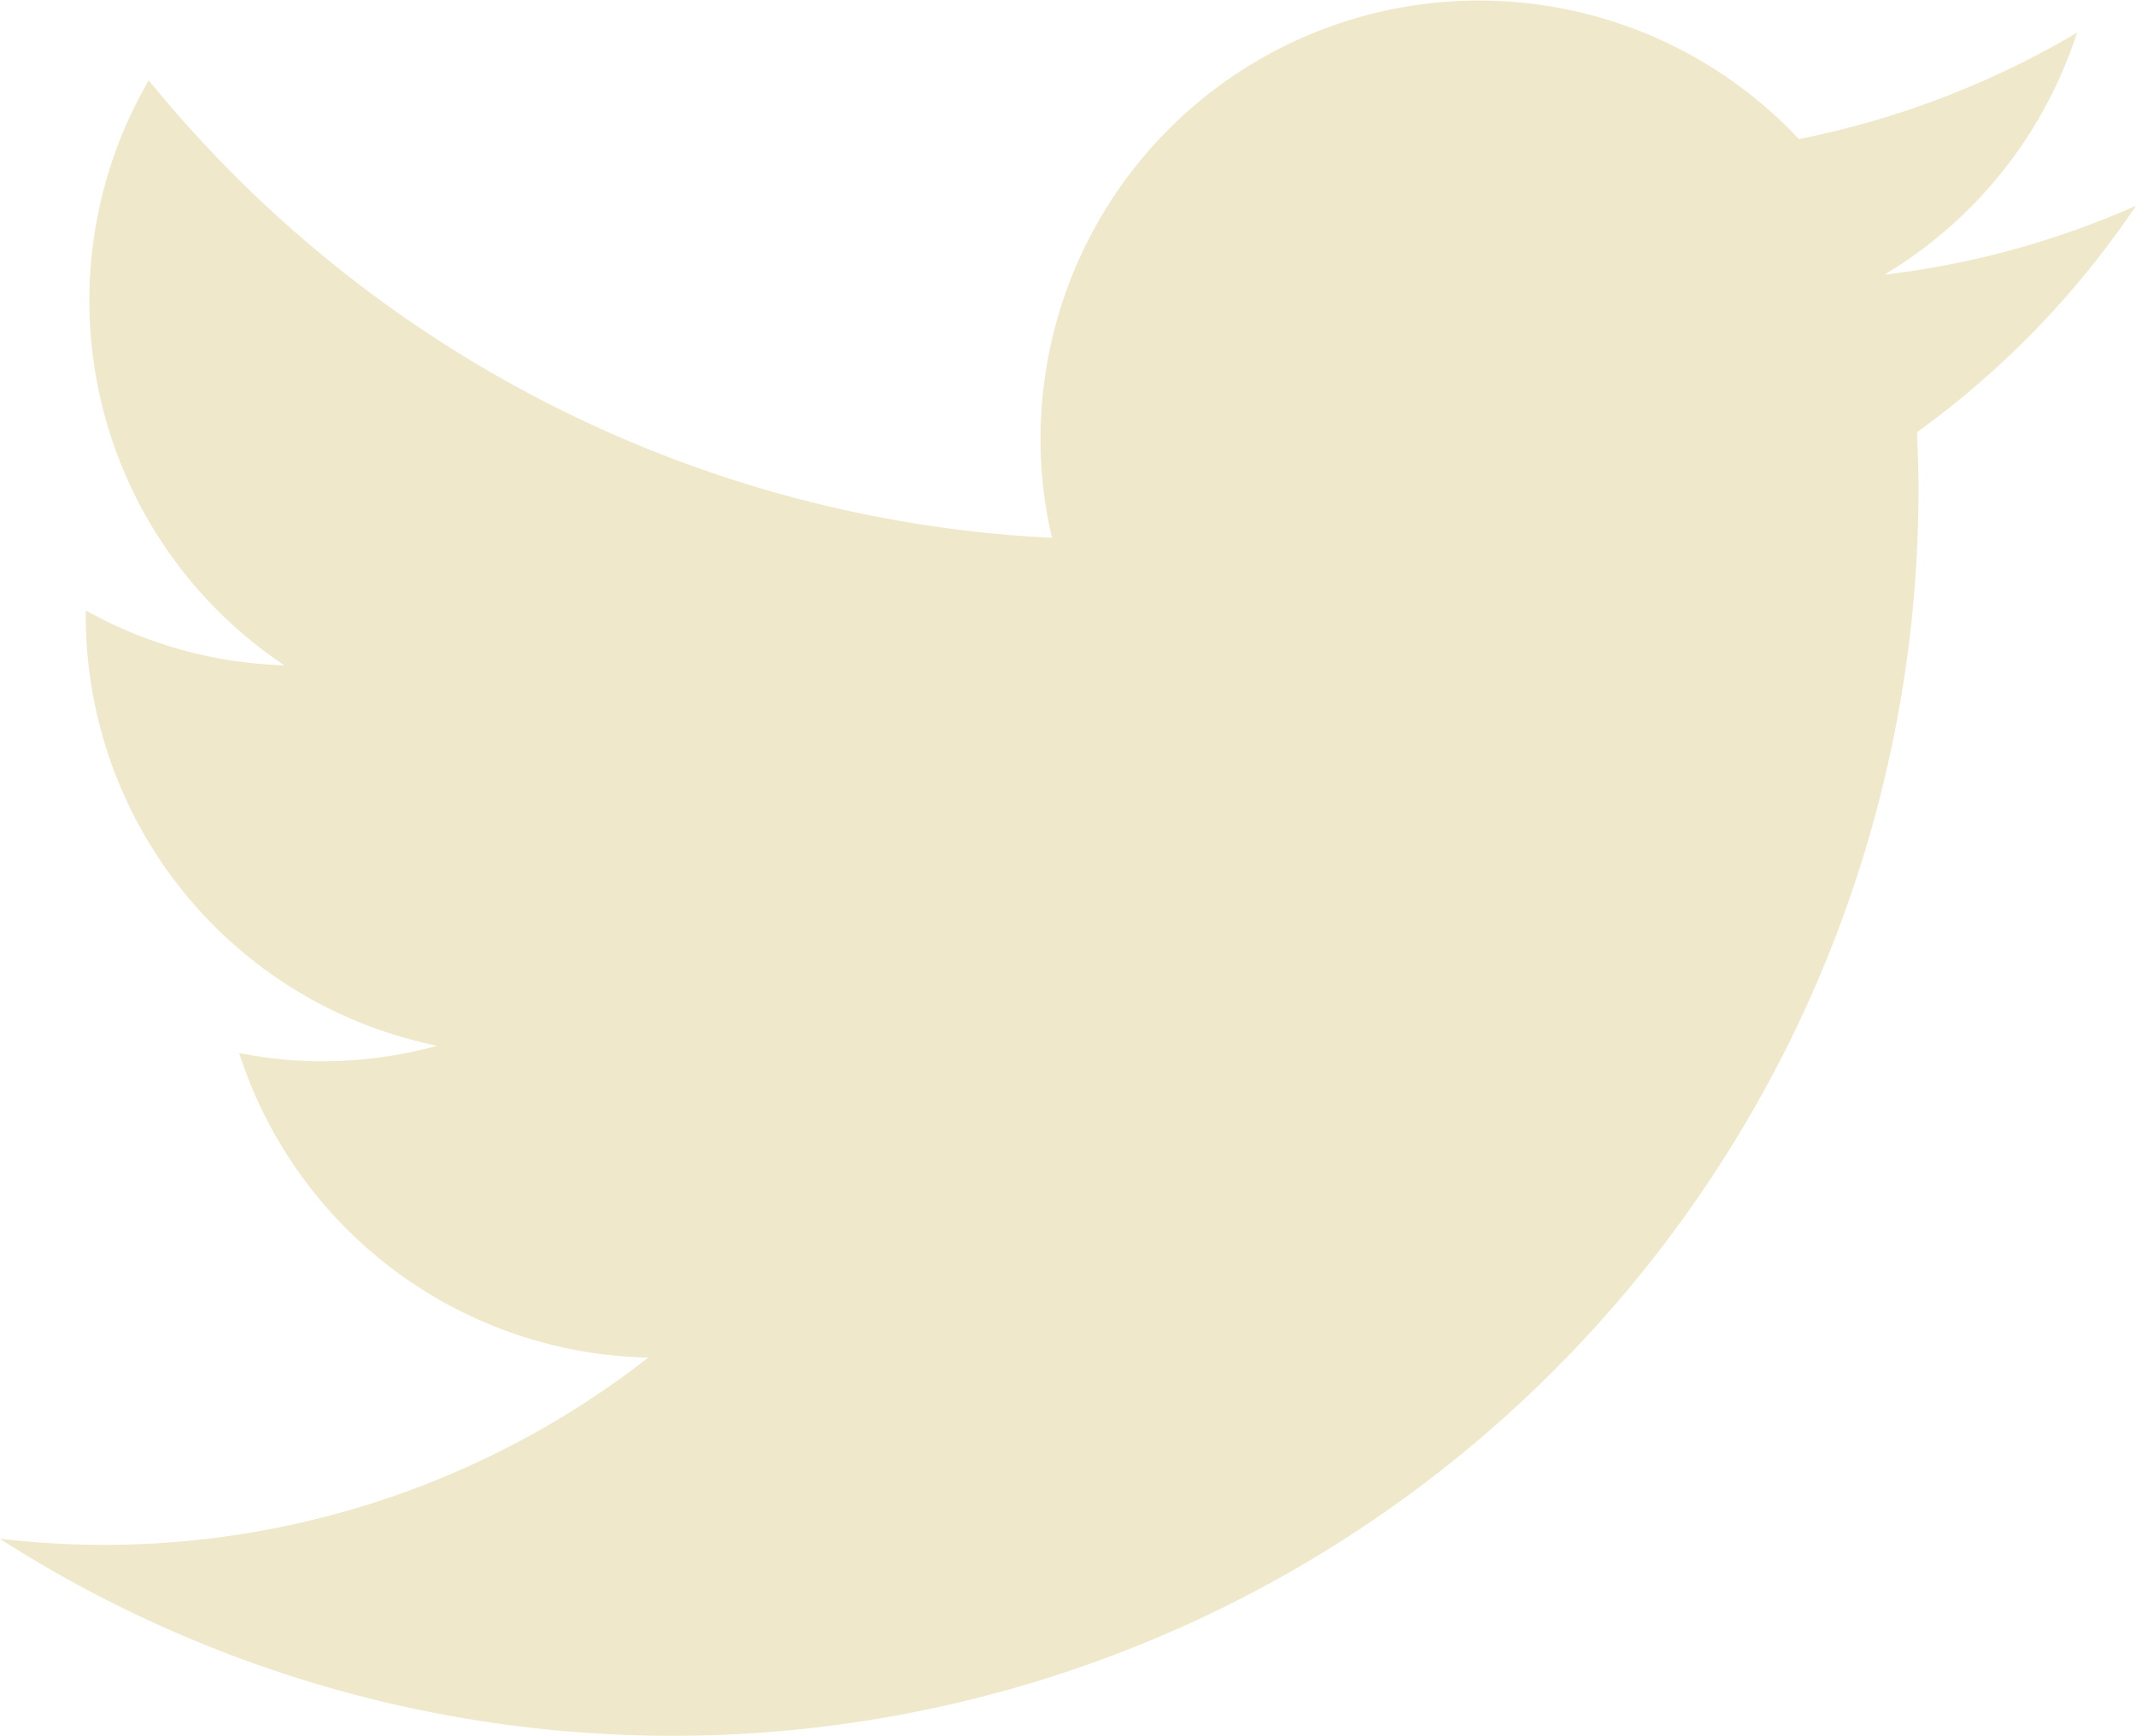 <svg id="Icon" xmlns="http://www.w3.org/2000/svg" width="25.816" height="20.985" viewBox="0 0 25.816 20.985">
  <path id="_0a89d011-415b-4aa6-875c-07ecb2baea01" data-name="0a89d011-415b-4aa6-875c-07ecb2baea01" d="M29.149,7.692a10.538,10.538,0,0,1-3.041.833A5.317,5.317,0,0,0,28.436,5.6a10.679,10.679,0,0,1-3.361,1.286A5.3,5.3,0,0,0,15.909,10.5a5.146,5.146,0,0,0,.139,1.206A15.013,15.013,0,0,1,5.131,6.176,5.3,5.3,0,0,0,6.77,13.247a5.244,5.244,0,0,1-2.4-.663v.067a5.3,5.3,0,0,0,4.248,5.194,5.289,5.289,0,0,1-1.394.188,5.156,5.156,0,0,1-1-.1,5.307,5.307,0,0,0,4.945,3.681,10.687,10.687,0,0,1-7.84,2.189,15.061,15.061,0,0,0,23.191-12.69c0-.227-.009-.458-.017-.684A10.839,10.839,0,0,0,29.149,7.692Z" transform="translate(-3.333 -5.205)" fill="#efe8ca"/>
</svg>
